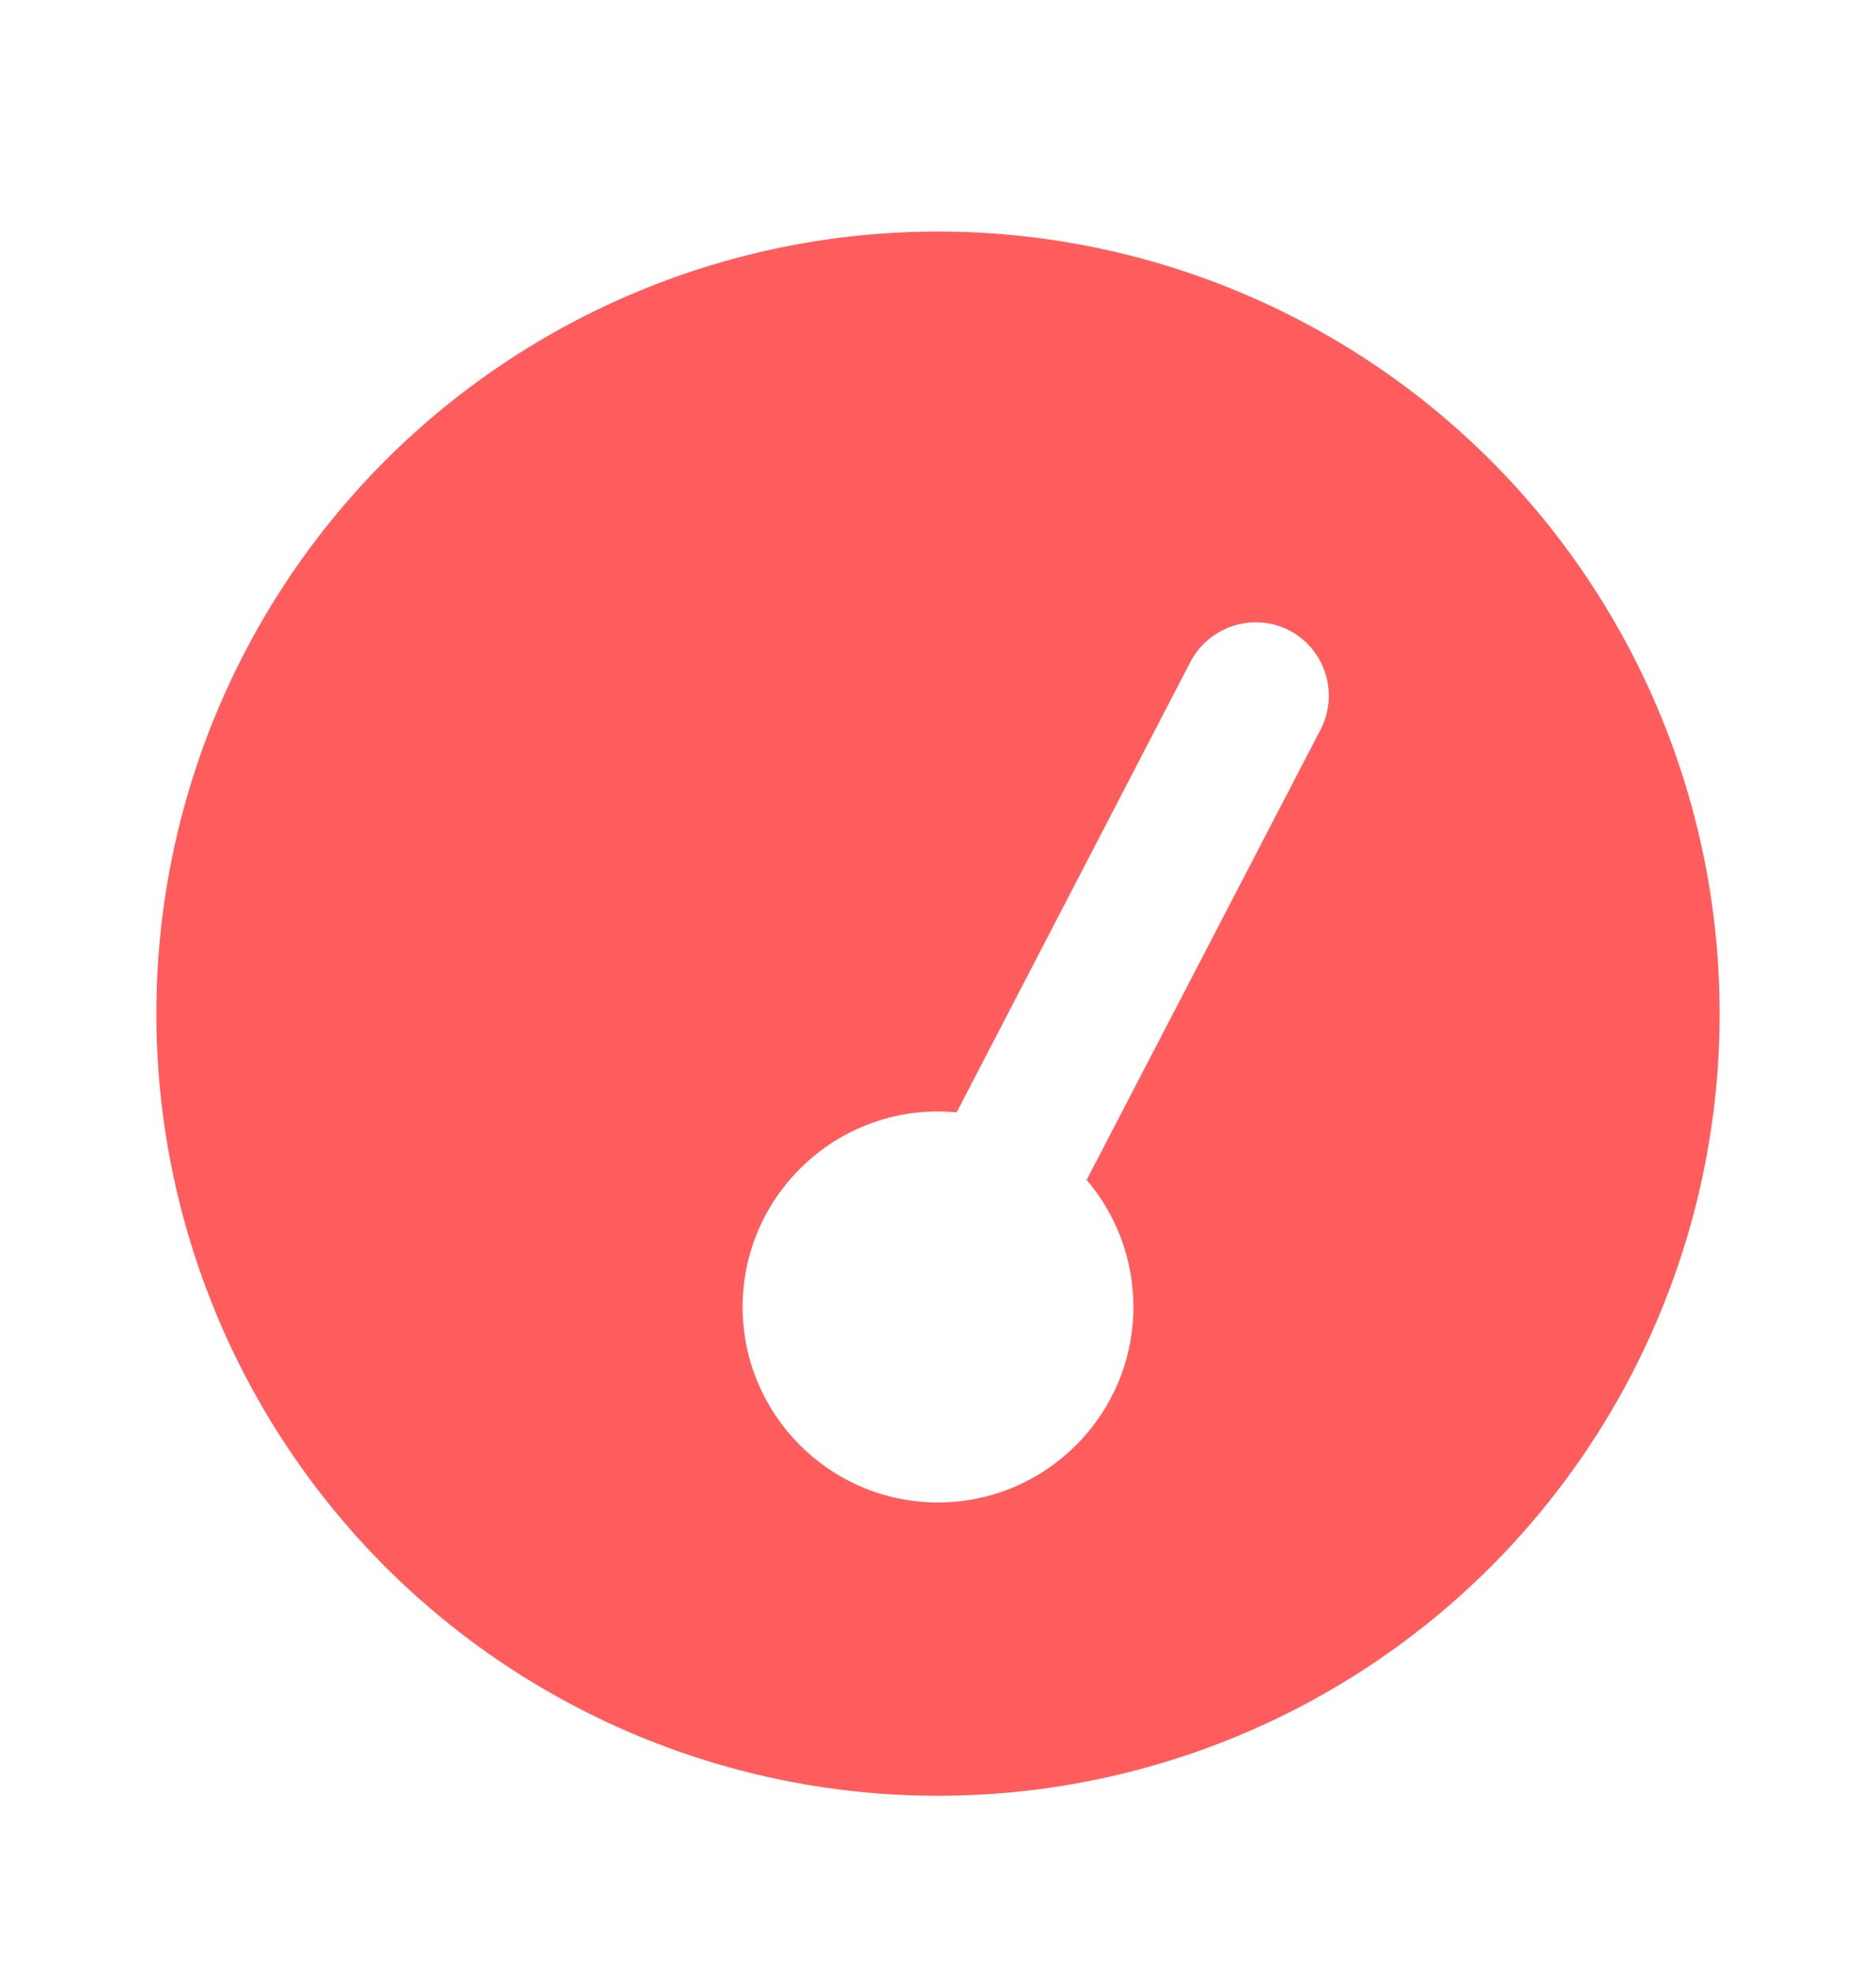 <svg width="20" height="21" viewBox="0 0 20 21" fill="none" xmlns="http://www.w3.org/2000/svg">
<g id="fast">
<path id="Vector" d="M1.667 10.8C1.667 8.59 2.545 6.47 4.107 4.907C5.67 3.345 7.79 2.467 10 2.467C12.21 2.467 14.33 3.345 15.893 4.907C17.455 6.47 18.333 8.59 18.333 10.8C18.333 13.01 17.455 15.13 15.893 16.693C14.33 18.255 12.21 19.133 10 19.133C7.79 19.133 5.67 18.255 4.107 16.693C2.545 15.13 1.667 13.01 1.667 10.8ZM12.083 13.925C12.083 13.407 11.895 12.935 11.585 12.571L14.079 7.773C14.277 7.389 14.128 6.917 13.747 6.718C13.366 6.519 12.894 6.669 12.692 7.05L10.199 11.851C10.133 11.845 10.068 11.842 10 11.842C8.851 11.842 7.917 12.776 7.917 13.925C7.917 15.074 8.851 16.008 10 16.008C11.149 16.008 12.083 15.074 12.083 13.925Z" fill="#FF5D5D"/>
</g>
</svg>
